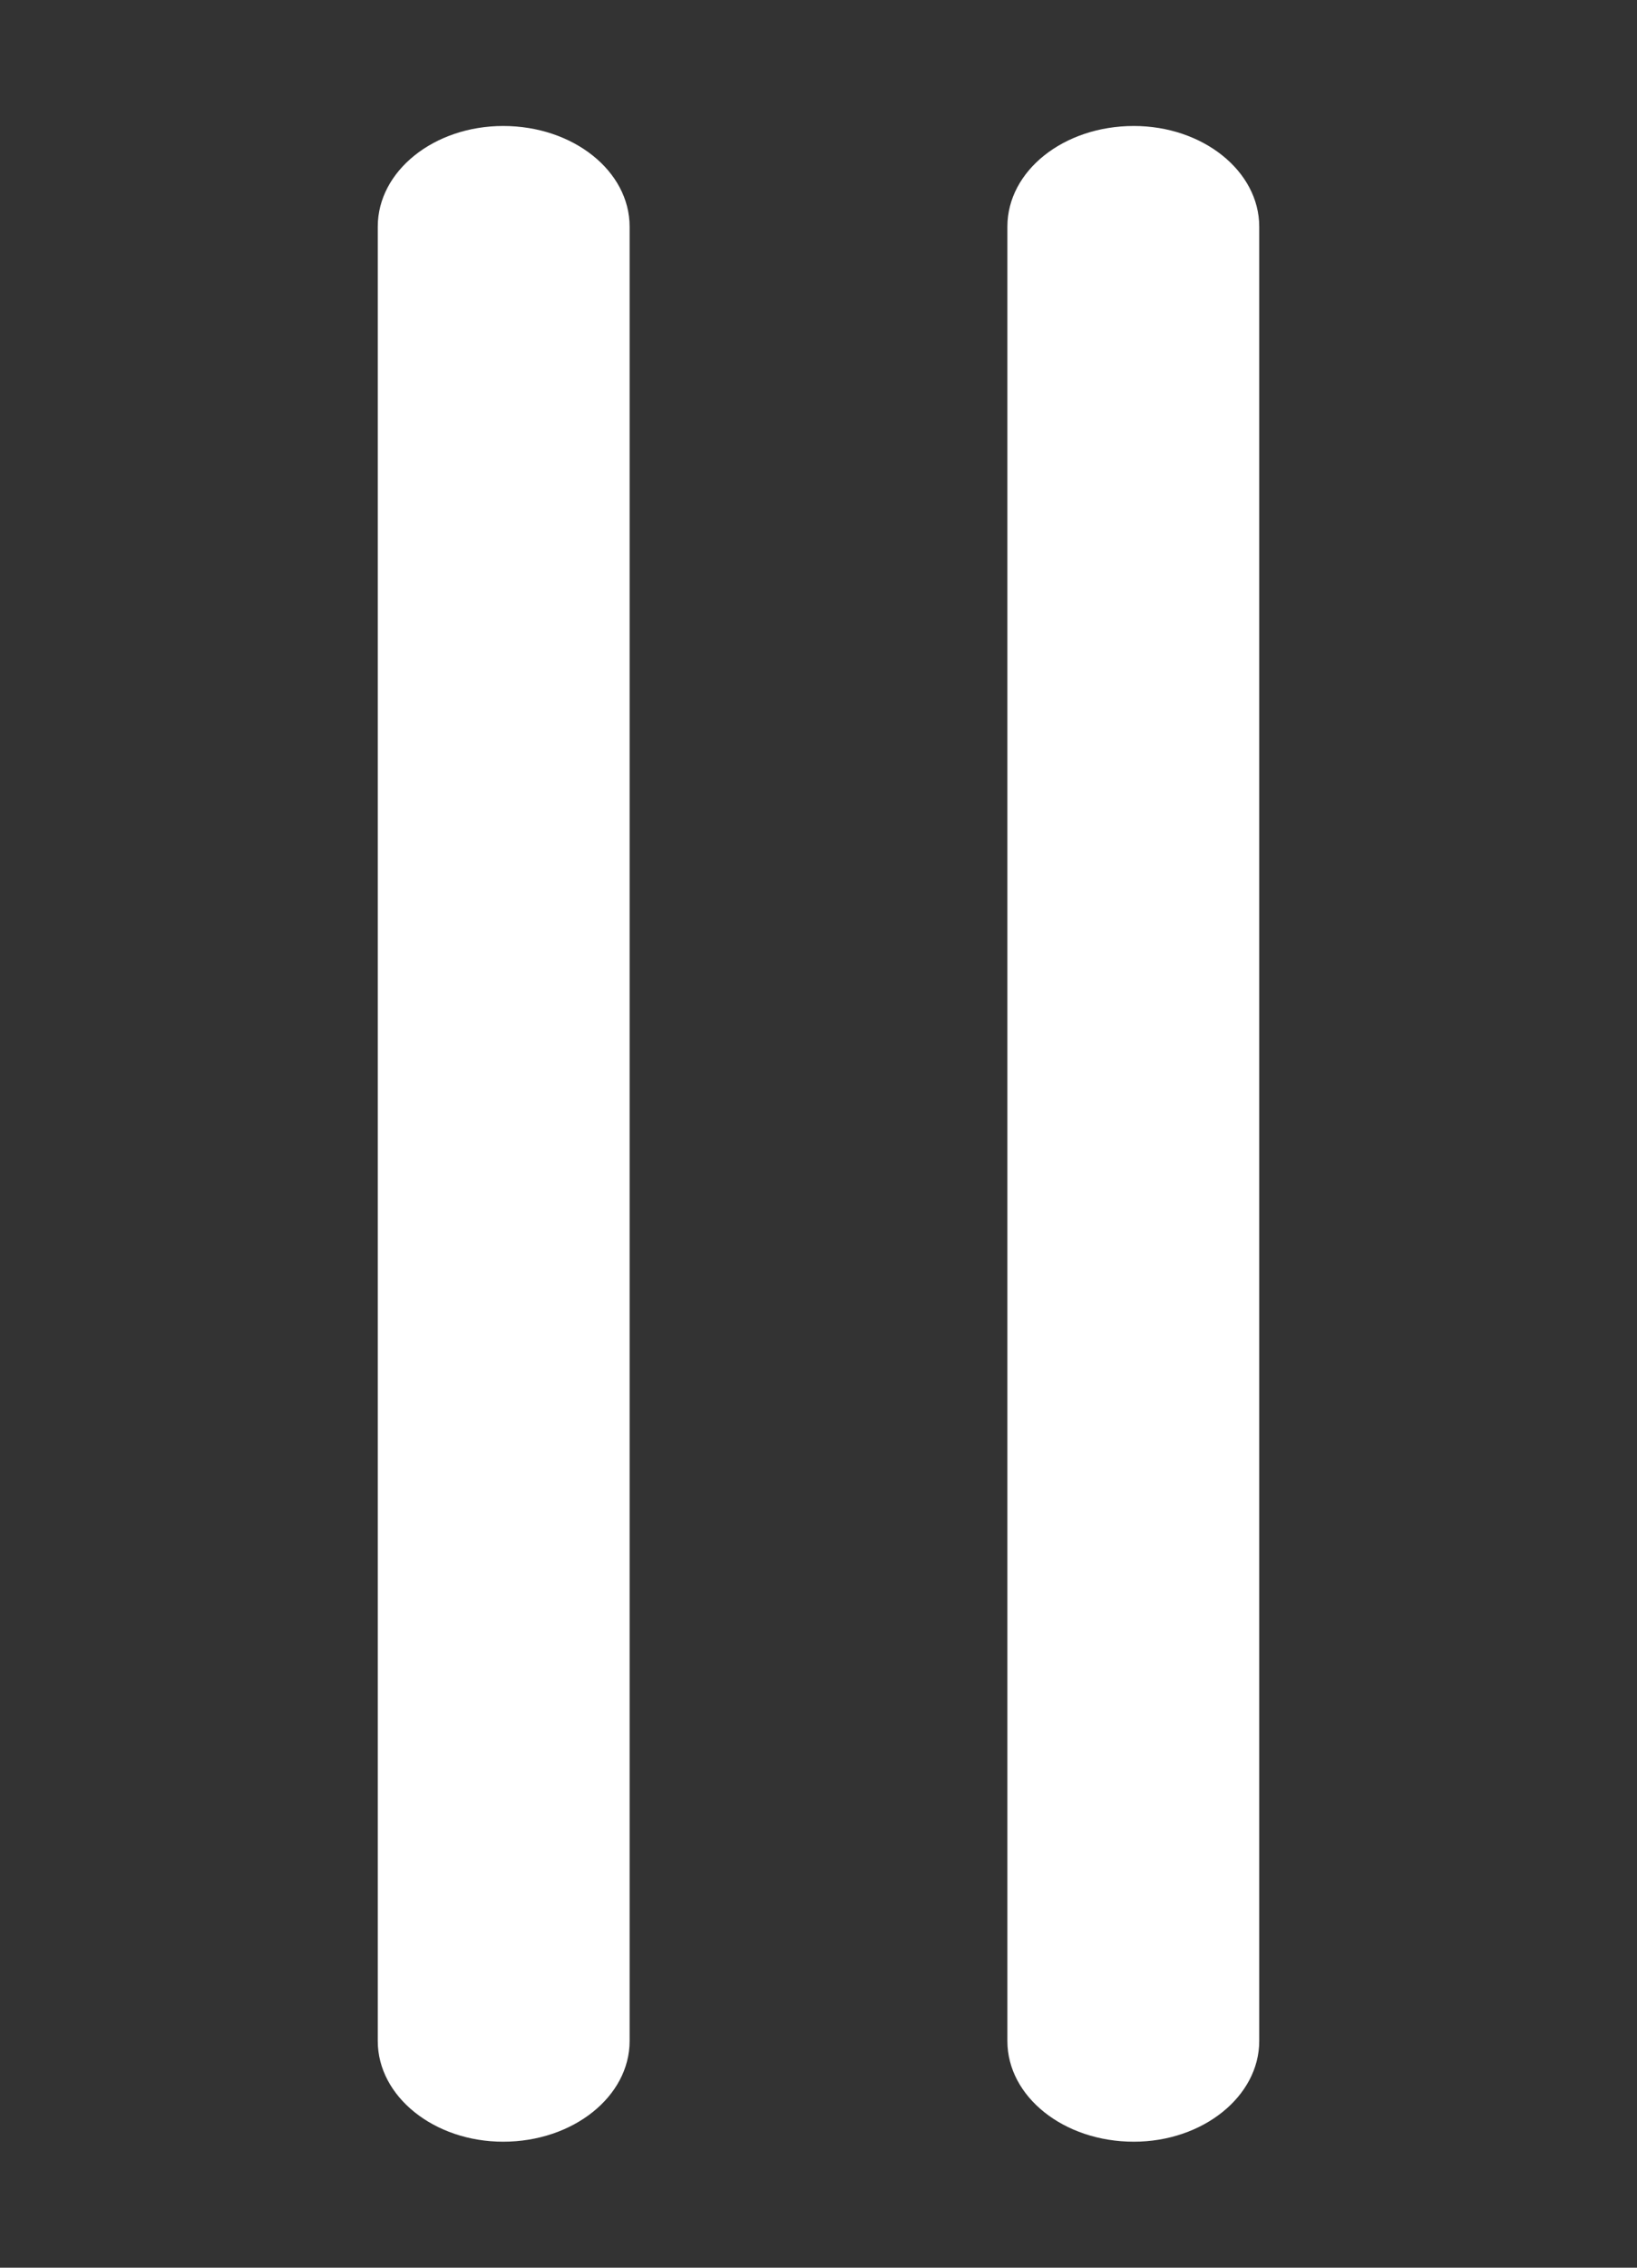 <?xml version="1.0" encoding="utf-8"?>
<svg version="1.1" id="Layer_1" xmlns="http://www.w3.org/2000/svg" xmlns:xlink="http://www.w3.org/1999/xlink" x="0px" y="0px"
	 width="13px" height="18px" viewBox="0 0 13 18" enable-background="new 0 0 13 18" xml:space="preserve">
<rect x="0" y="0" width="13" height="18" fill="#333333" stroke="none"/>
<path fill="#FFFFFF" d="M10,16.201C10,16.641,9.551,17,9.004,17l0,0C8.446,17,8,16.641,8,16.201V1.799C8,1.357,8.446,1,9.004,1l0,0
	C9.551,1,10,1.357,10,1.799V16.201z M5,1.799C5,1.357,4.551,1,3.996,1l0,0C3.447,1,3,1.357,3,1.799v14.402
	C3,16.641,3.447,17,3.996,17l0,0C4.551,17,5,16.641,5,16.201V1.799z"/>
</svg>
